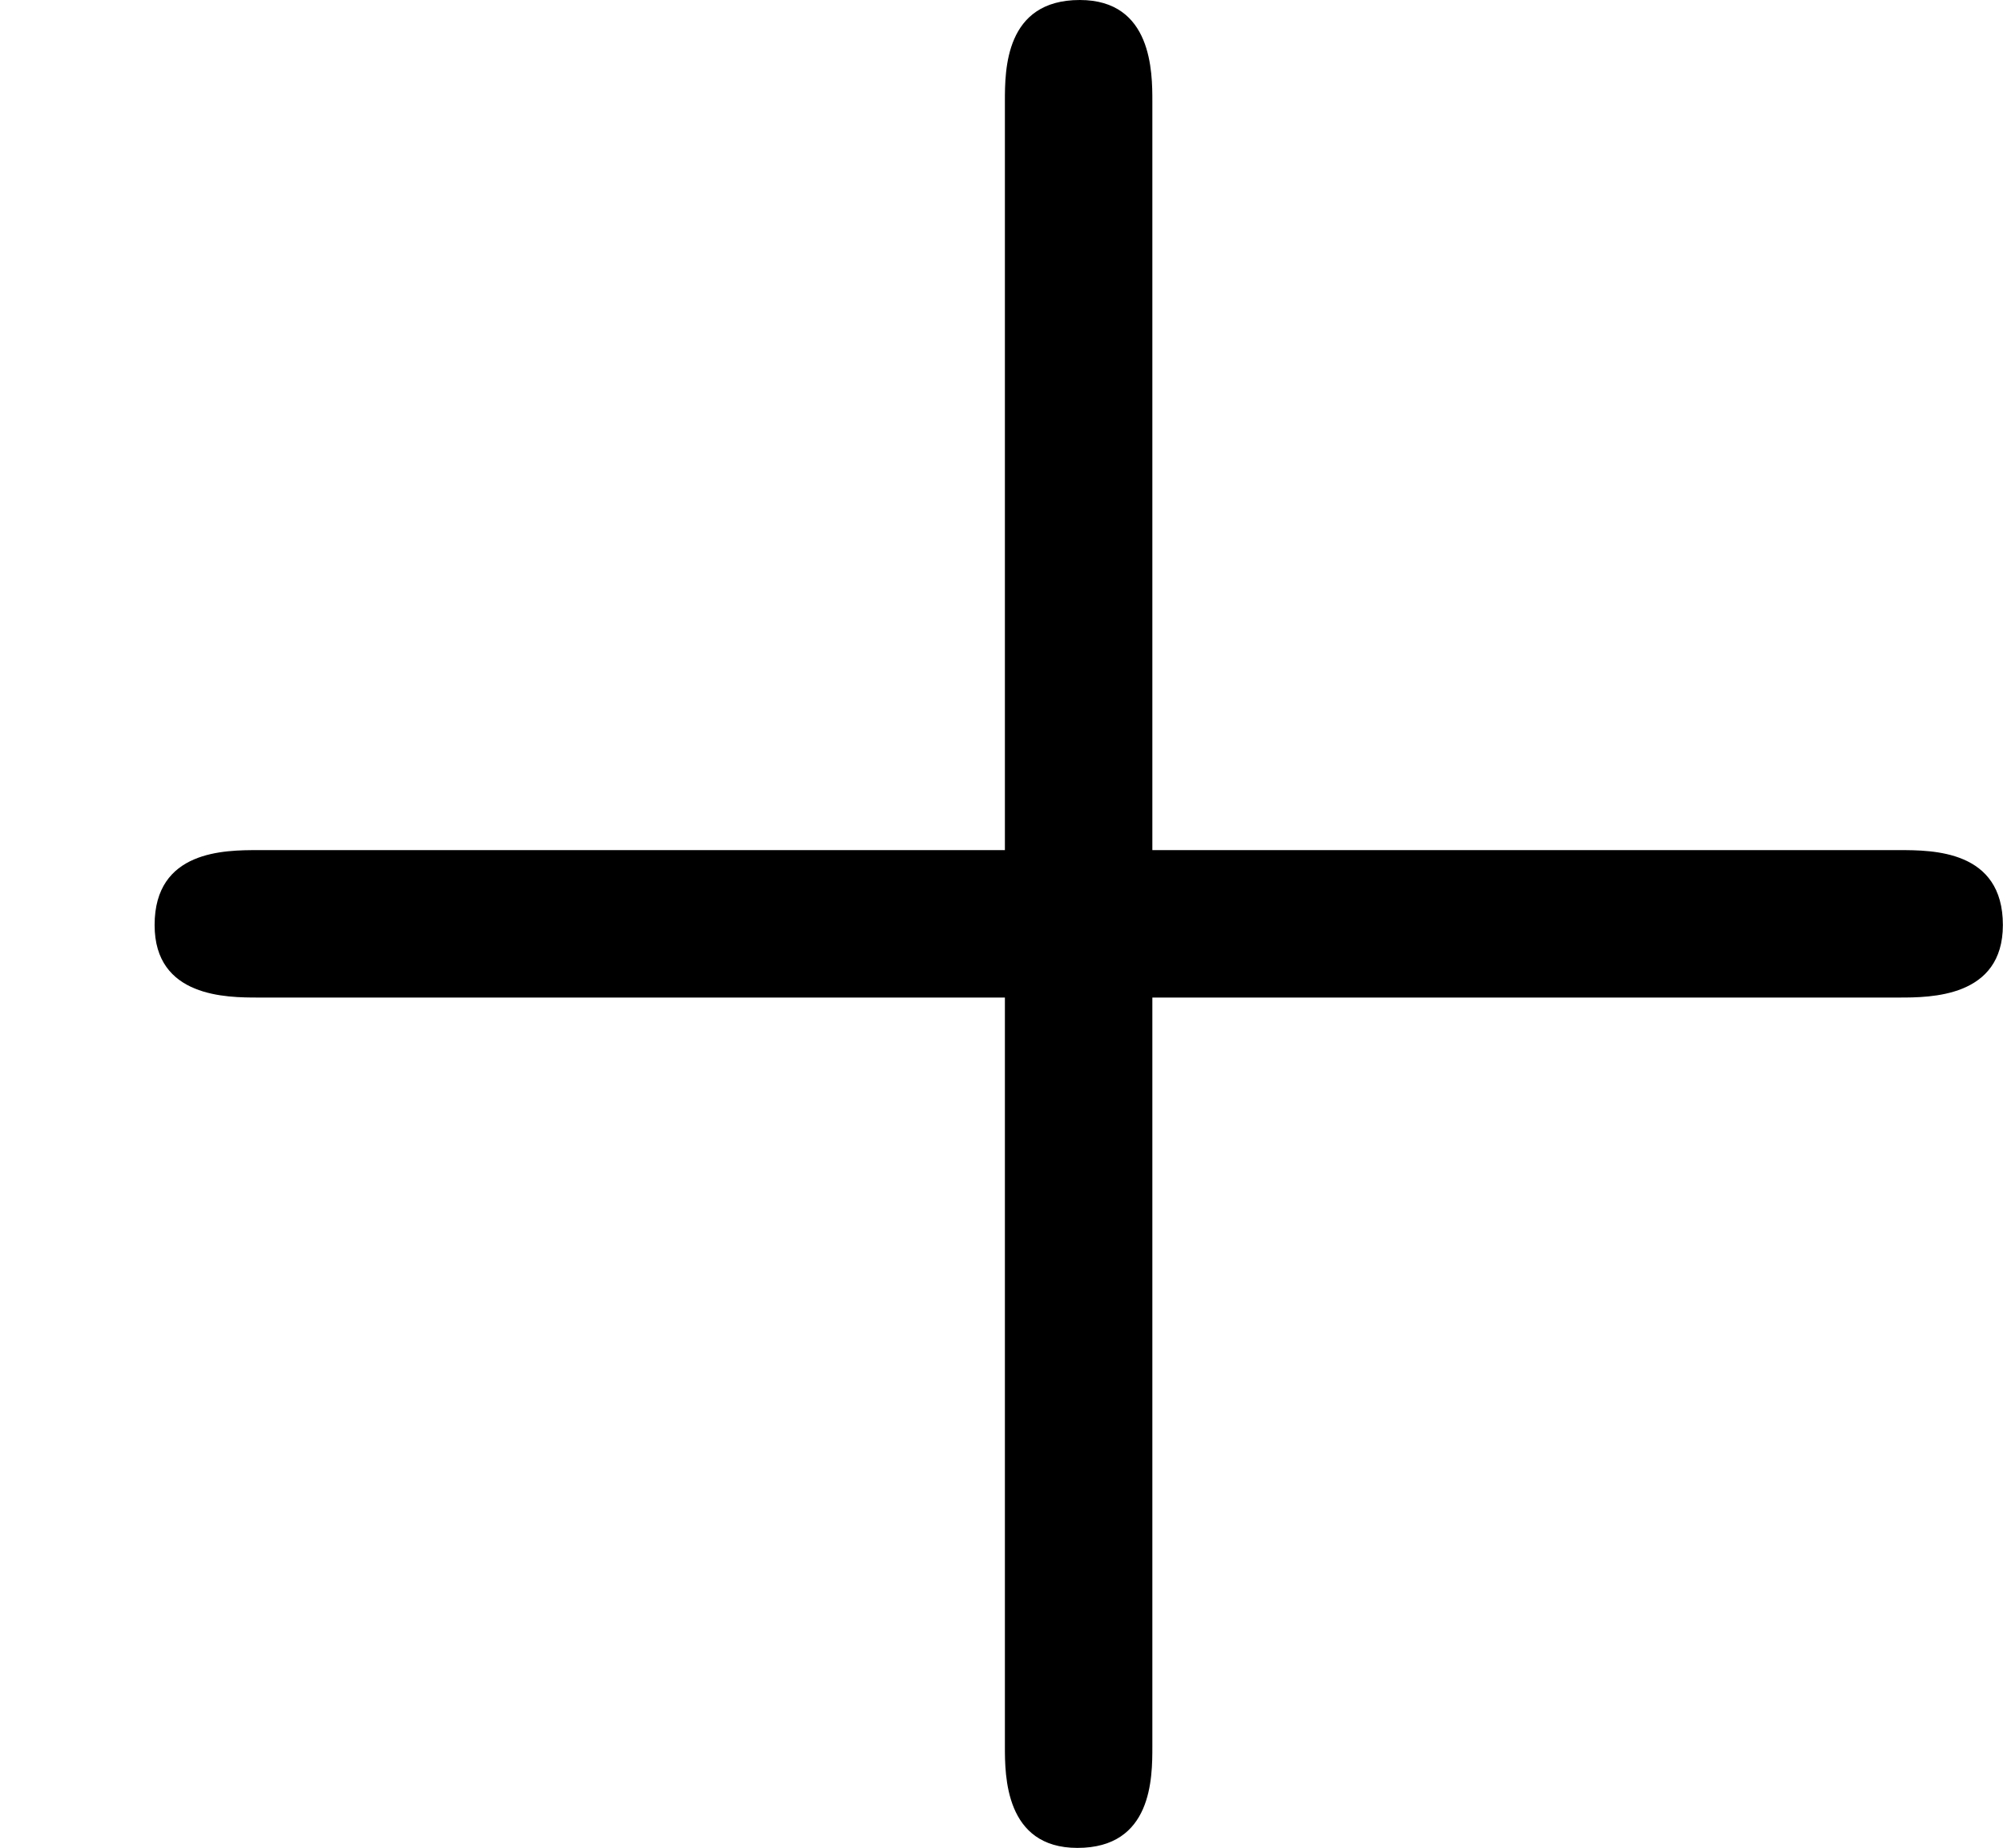 <?xml version='1.0' encoding='UTF-8'?>
<!-- This file was generated by dvisvgm 2.13.3 -->
<svg version='1.1' xmlns='http://www.w3.org/2000/svg' xmlns:xlink='http://www.w3.org/1999/xlink' width='16.518pt' height='15.243pt' viewBox='65.727 156.638 16.518 15.243'>
<defs>
<path id='g3-43' d='M4.752-2.192H7.831C7.96-2.192 8.259-2.192 8.259-2.491C8.259-2.8 7.97-2.8 7.831-2.8H4.752V-5.888C4.752-6.007 4.752-6.306 4.453-6.306C4.144-6.306 4.144-6.017 4.144-5.888V-2.8H1.066C.927-2.8 .638-2.8 .638-2.491C.638-2.192 .936-2.192 1.066-2.192H4.144V.897C4.144 1.016 4.144 1.315 4.443 1.315C4.752 1.315 4.752 1.026 4.752 .897V-2.192Z'/>
</defs>
<g id='page30' transform='matrix(2 0 0 2 0 0)'>
<use x='32.863' y='84.625' xlink:href='#g3-43'/>
</g>
</svg>